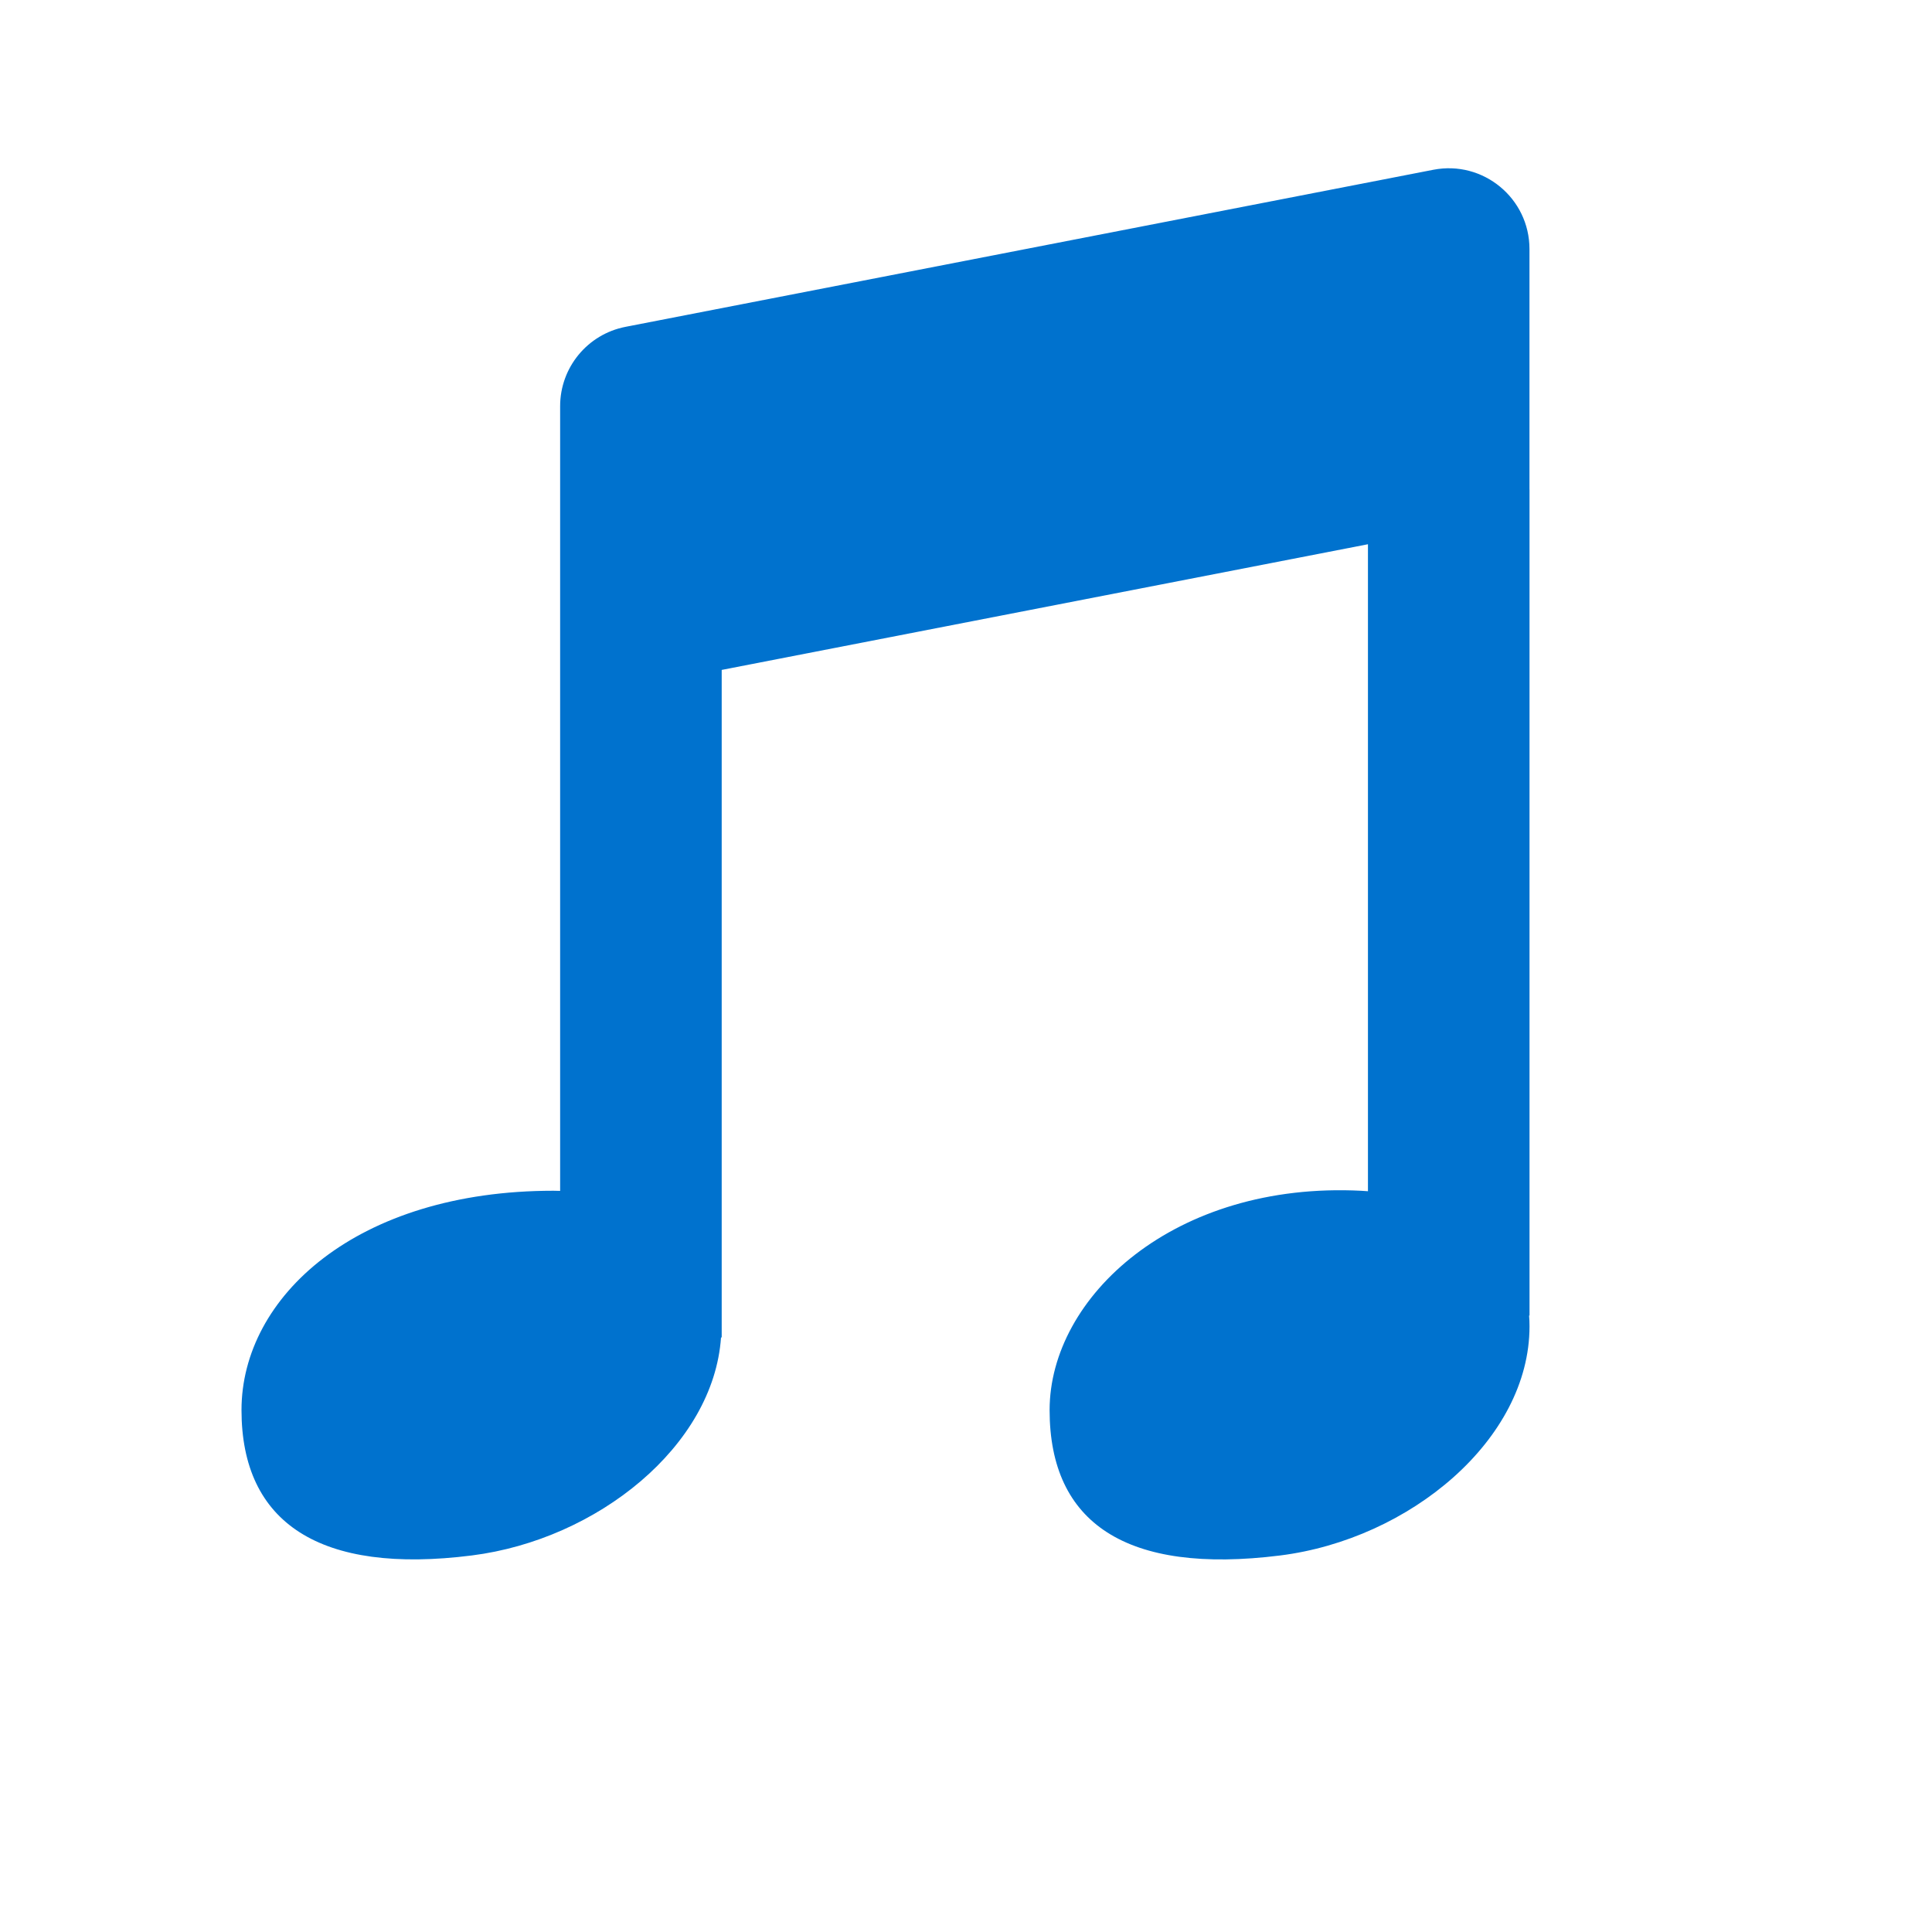 <svg xmlns="http://www.w3.org/2000/svg" width="40" height="40" viewBox="0 0 40 40" fill="none">
  <path fill-rule="evenodd" clip-rule="evenodd" d="M29.675 3.515L12.95 6.767C12.164 6.92 11.597 7.608 11.597 8.409V8.46V14.52V24.656C11.552 24.654 11.506 24.653 11.458 24.653C7.385 24.653 5 26.851 5 29.194C5 31.536 6.629 32.602 9.769 32.204C12.37 31.875 14.775 29.935 14.928 27.688L14.942 27.693V13.87L28.322 11.268V24.663C28.279 24.659 28.235 24.656 28.189 24.654C24.315 24.455 21.731 26.851 21.731 29.194C21.731 31.536 23.321 32.602 26.5 32.205C29.189 31.868 31.667 29.804 31.667 27.461C31.667 27.376 31.664 27.302 31.658 27.237C31.661 27.237 31.664 27.237 31.667 27.237V10.132H31.666V5.156C31.666 4.105 30.707 3.314 29.675 3.515Z" fill="#0072CE"/>
</svg>